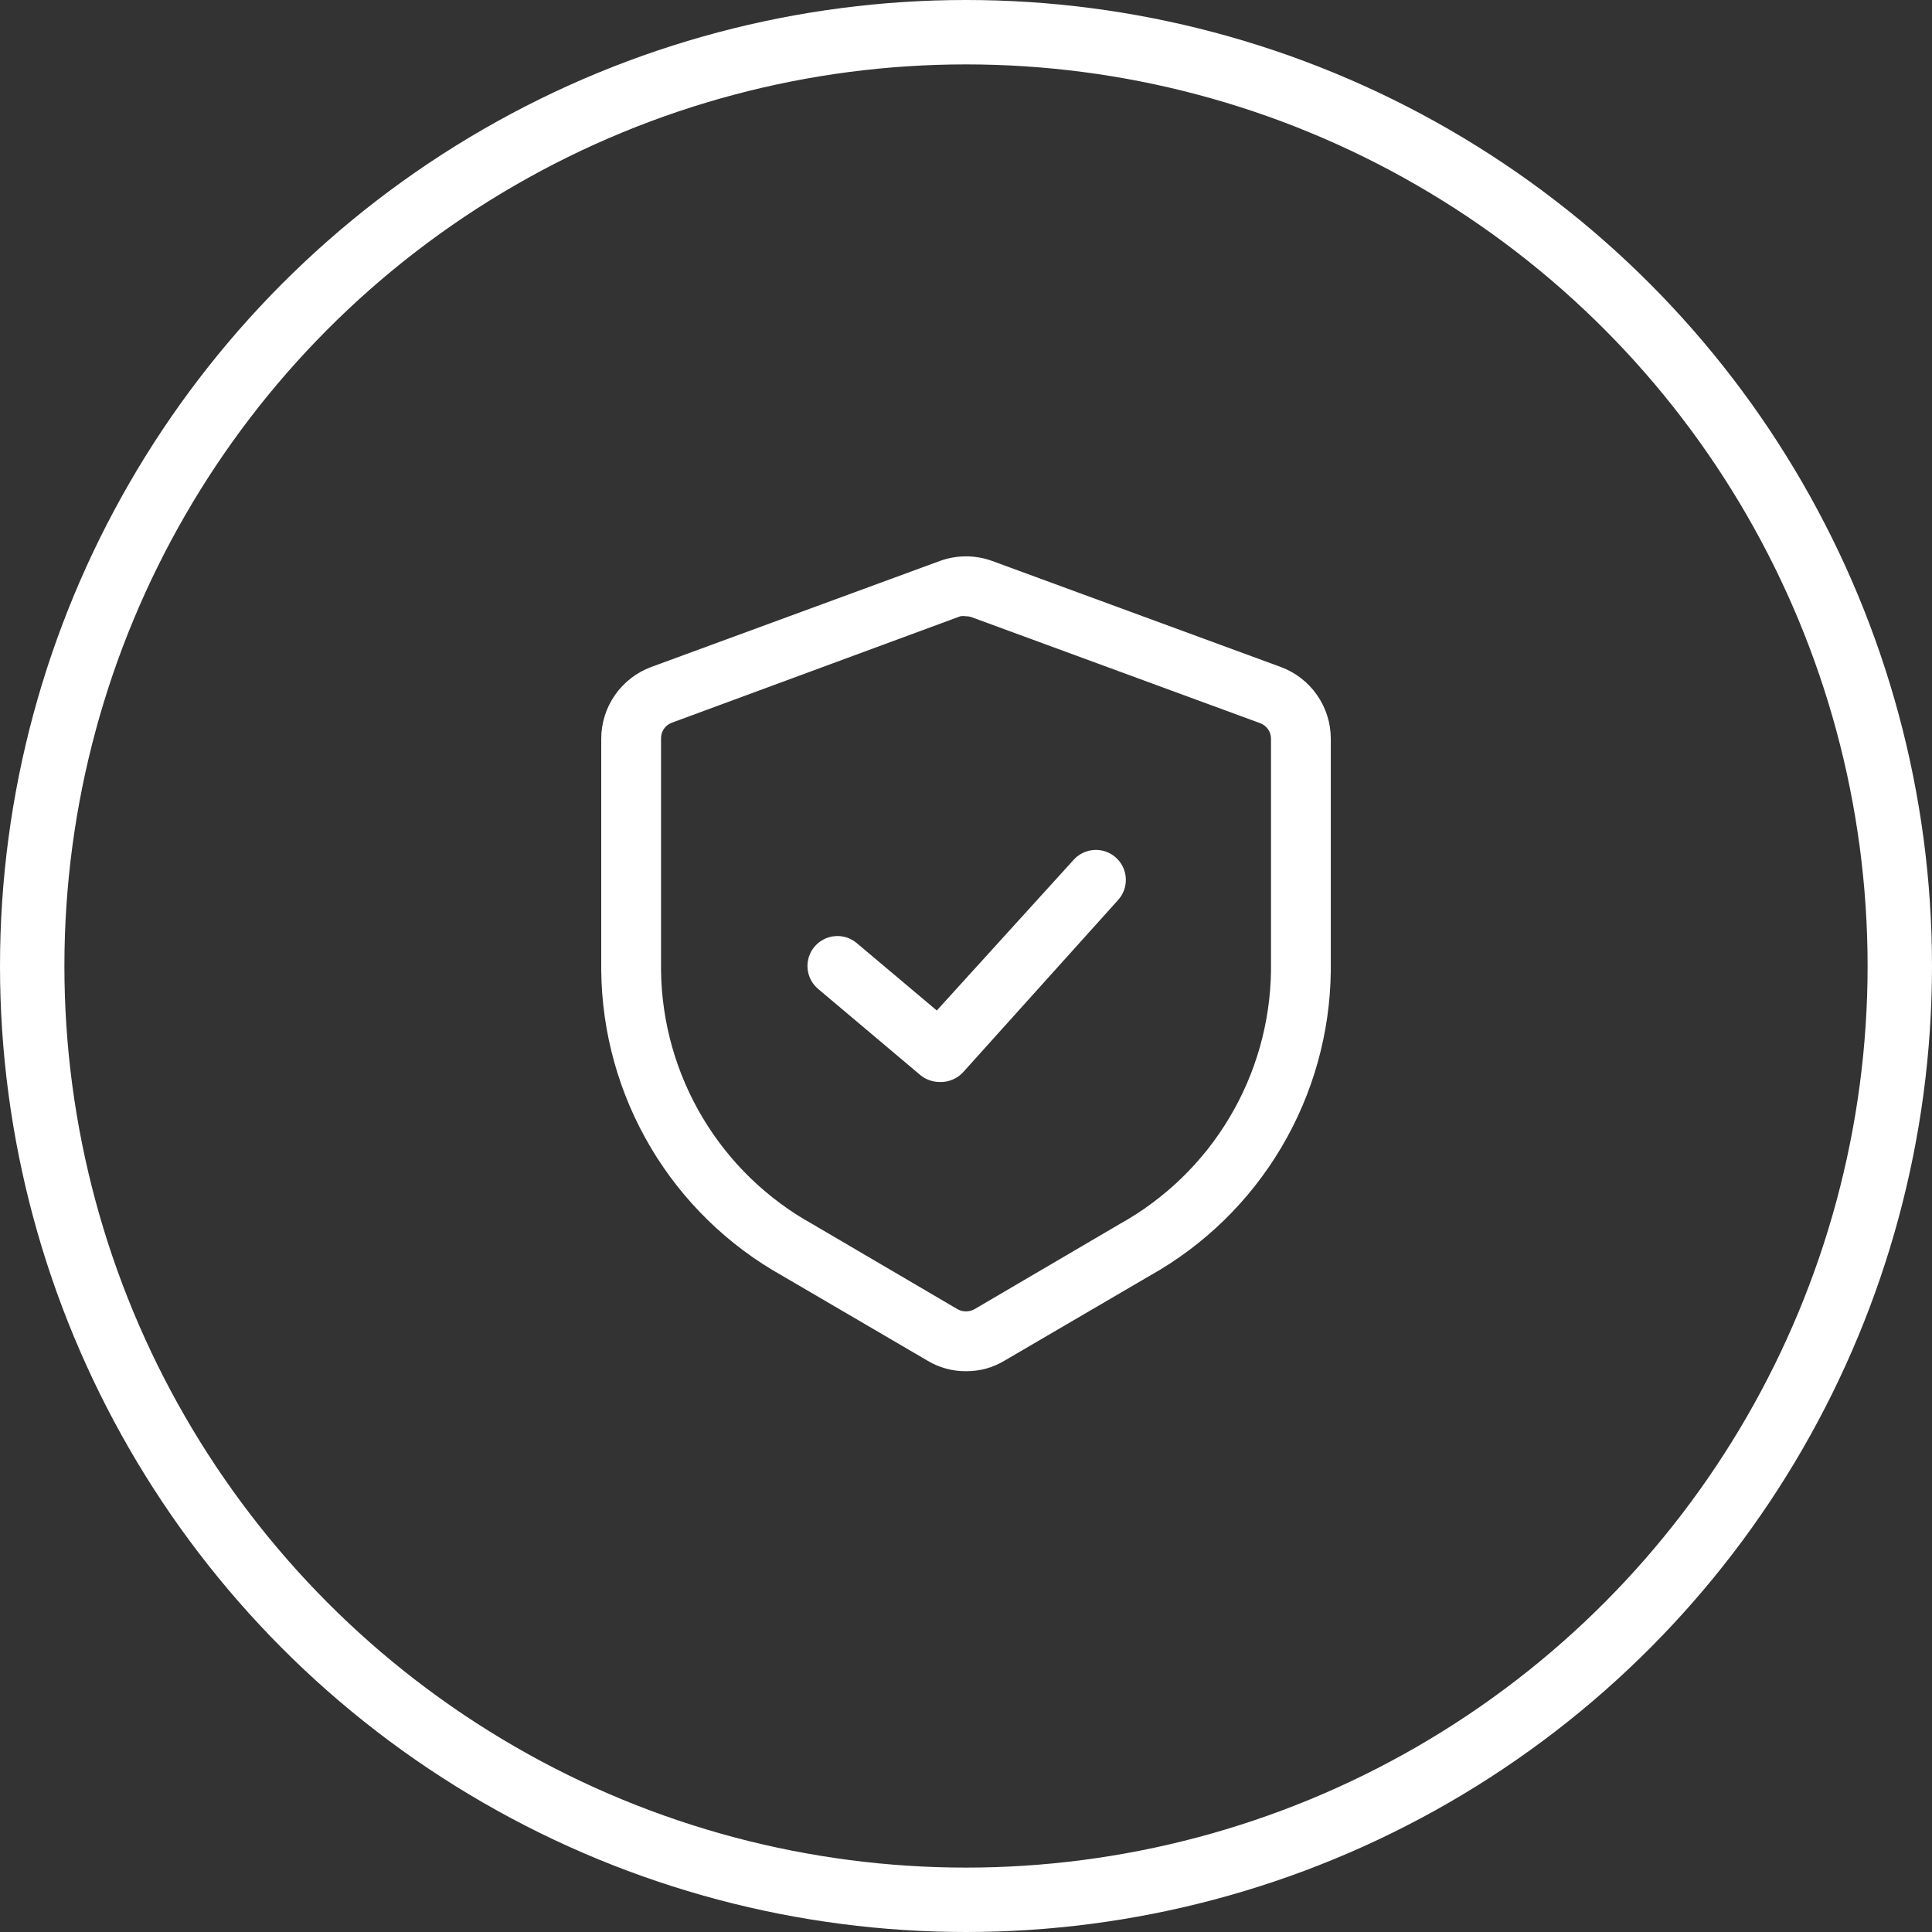 <?xml version="1.0" encoding="UTF-8"?> <svg xmlns="http://www.w3.org/2000/svg" width="60" height="60" viewBox="0 0 60 60" fill="none"><rect x="0" y="0" width="60" height="60" fill="#333333" stroke="none"/> <circle cx="30" cy="30" r="29" stroke="white" stroke-width="2"></circle> <path d="M30 42.584C29.579 42.588 29.165 42.474 28.804 42.257L24.295 39.62C22.607 38.676 21.198 37.303 20.211 35.64C19.224 33.977 18.693 32.083 18.672 30.149V22.943C18.672 22.457 18.821 21.983 19.099 21.585C19.376 21.187 19.769 20.883 20.224 20.714L29.183 17.423C29.711 17.23 30.29 17.23 30.818 17.423L39.776 20.714C40.232 20.883 40.625 21.187 40.902 21.585C41.18 21.983 41.329 22.457 41.329 22.943V30.149C41.308 32.083 40.777 33.977 39.79 35.64C38.803 37.303 37.394 38.676 35.706 39.62L31.196 42.257C30.836 42.474 30.422 42.588 30 42.584ZM30 19.139C29.942 19.129 29.881 19.129 29.822 19.139L20.863 22.445C20.762 22.483 20.676 22.551 20.616 22.64C20.556 22.729 20.525 22.835 20.529 22.943V30.149C20.551 31.758 20.997 33.333 21.823 34.714C22.648 36.096 23.824 37.234 25.231 38.015L29.74 40.66C29.82 40.704 29.91 40.726 30 40.726C30.091 40.726 30.181 40.704 30.26 40.66L34.77 38.015C36.177 37.234 37.353 36.096 38.178 34.714C39.004 33.333 39.45 31.758 39.472 30.149V22.943C39.472 22.838 39.441 22.735 39.381 22.649C39.321 22.562 39.236 22.497 39.138 22.46L30.179 19.169C30.122 19.148 30.061 19.138 30 19.139Z" fill="white"></path> <path d="M29.183 33.603C28.963 33.601 28.751 33.526 28.581 33.387L25.409 30.713C25.22 30.555 25.101 30.327 25.08 30.081C25.058 29.835 25.135 29.591 25.294 29.402C25.452 29.213 25.68 29.095 25.925 29.073C26.171 29.051 26.416 29.128 26.605 29.287L29.093 31.382L33.343 26.702C33.508 26.518 33.74 26.409 33.986 26.396C34.233 26.383 34.474 26.469 34.657 26.635C34.841 26.8 34.951 27.032 34.963 27.278C34.976 27.525 34.89 27.767 34.724 27.95L29.911 33.298C29.818 33.399 29.706 33.478 29.58 33.53C29.454 33.583 29.319 33.608 29.183 33.603Z" fill="white"></path> </svg> 
